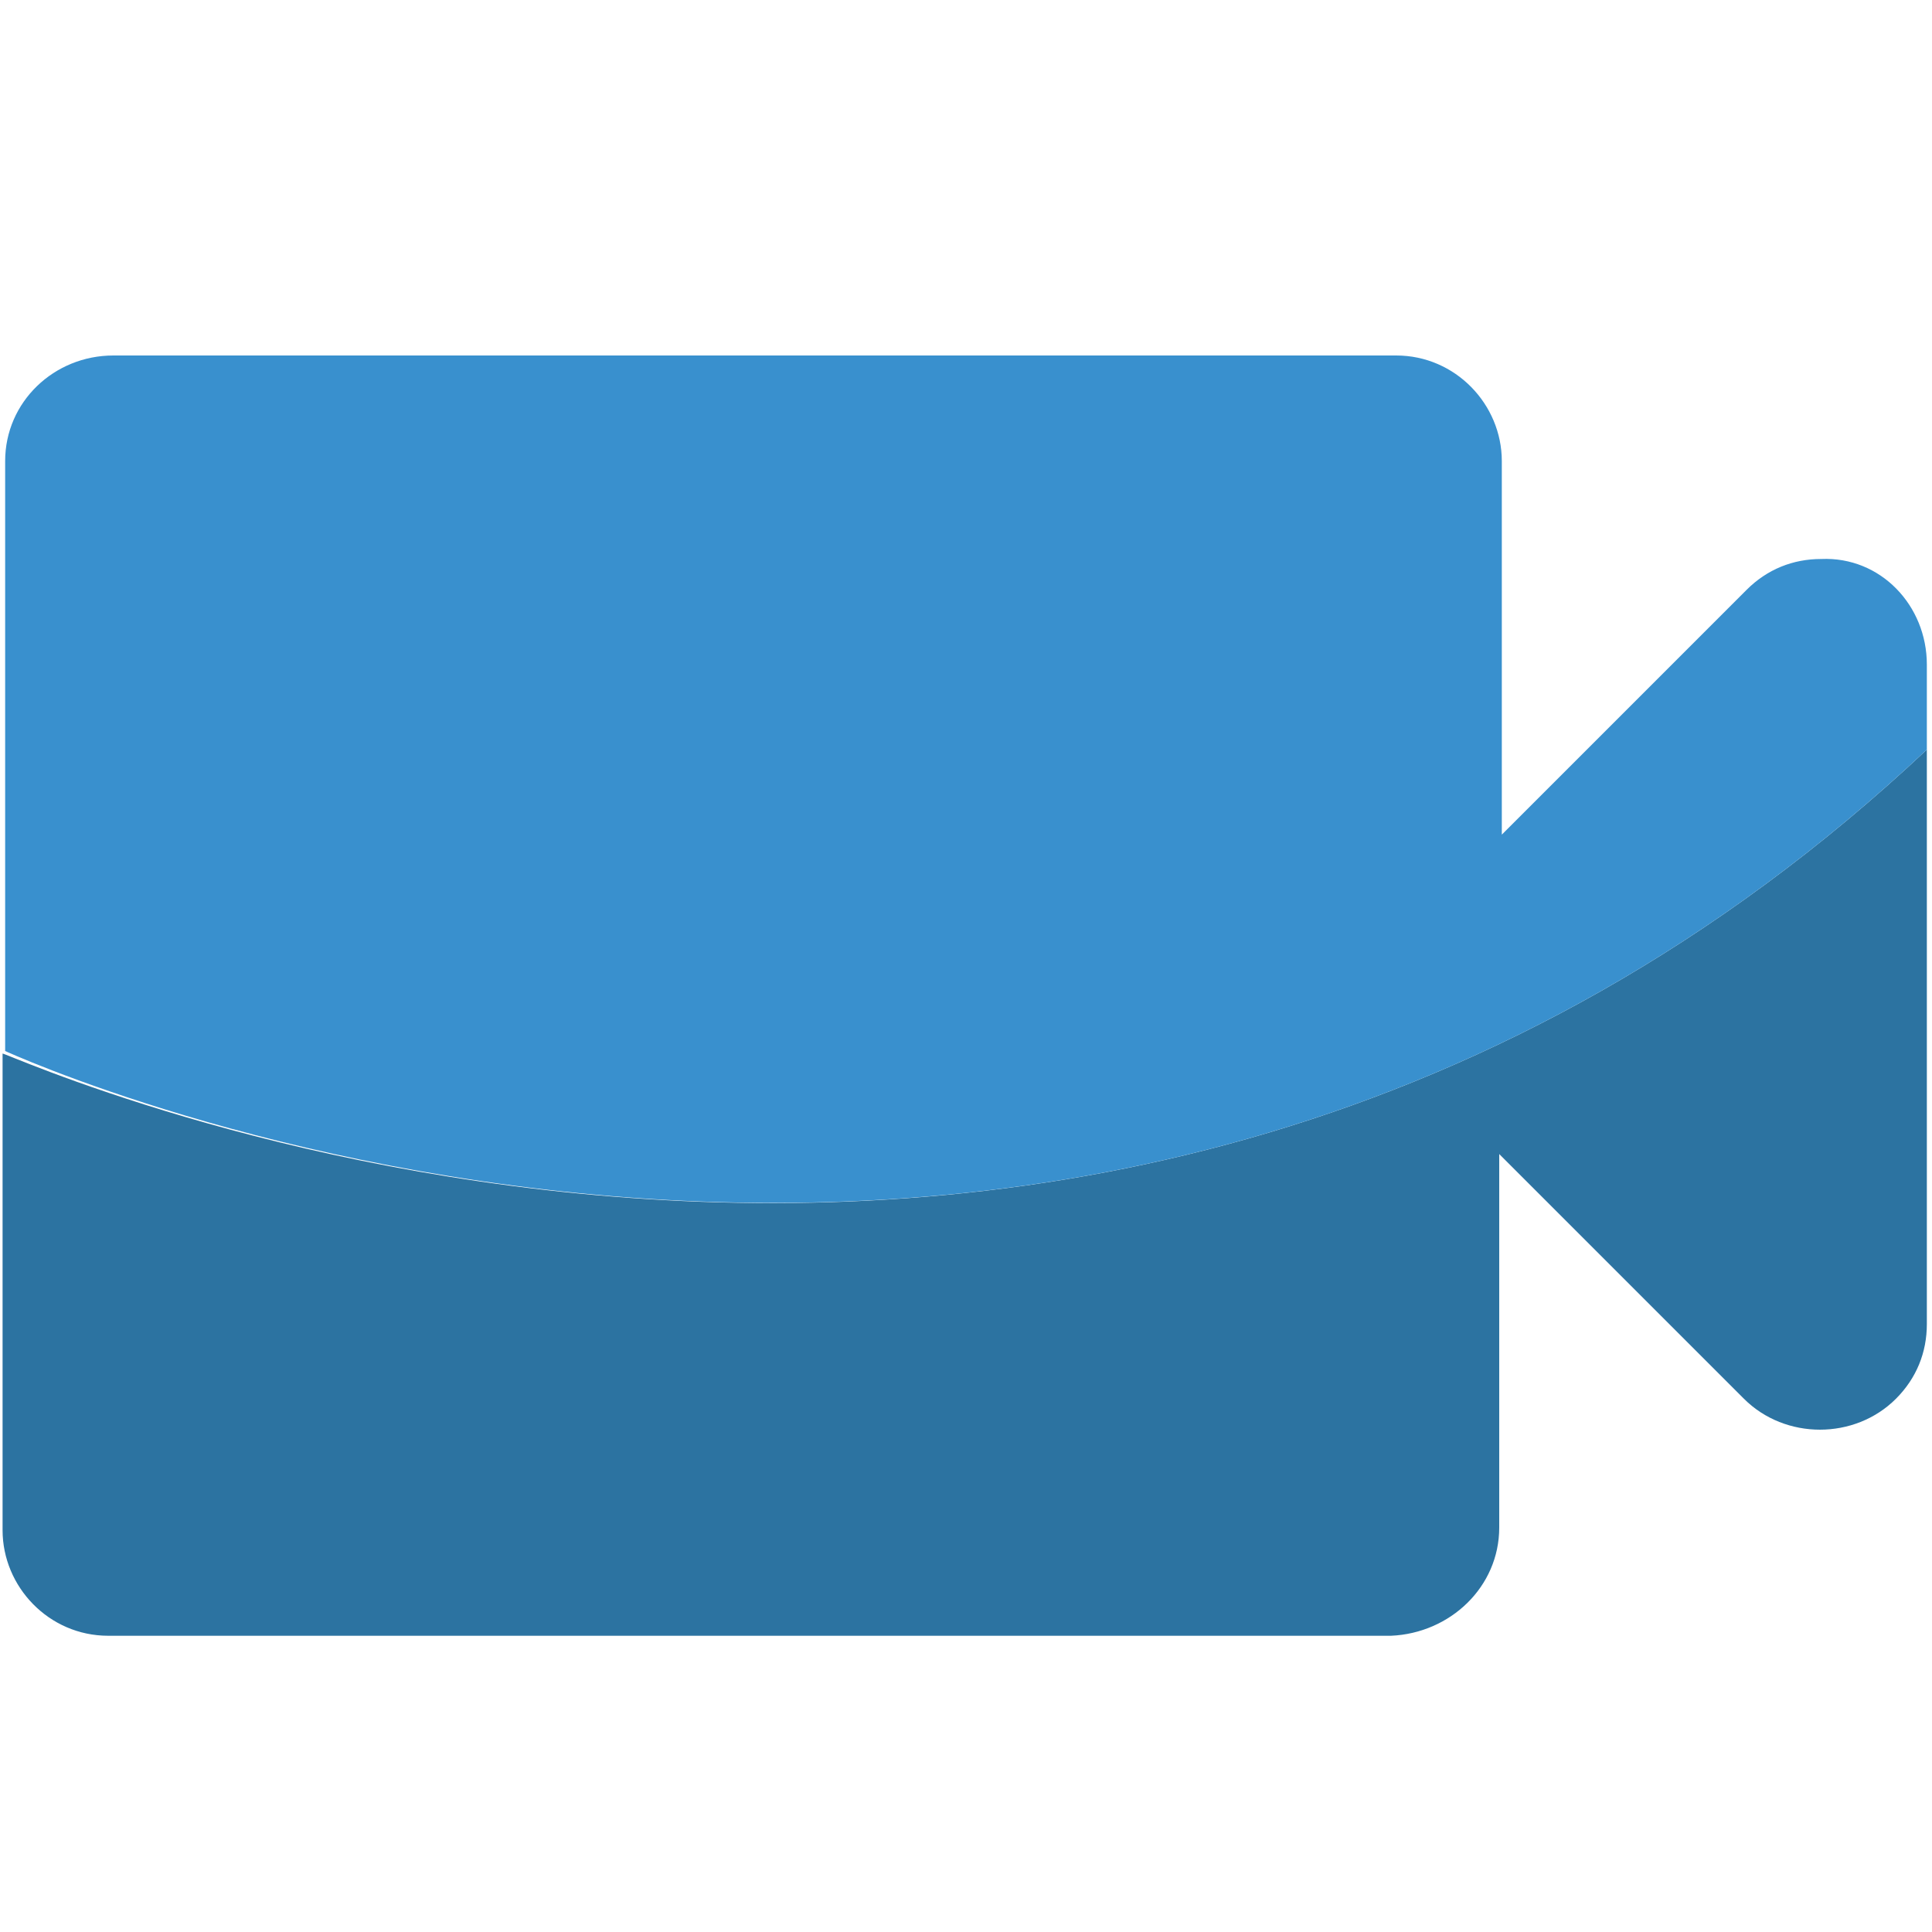 <?xml version="1.0" encoding="utf-8"?>
<!-- Generator: Adobe Illustrator 22.0.1, SVG Export Plug-In . SVG Version: 6.00 Build 0)  -->
<svg version="1.1" id="Layer_1" xmlns="http://www.w3.org/2000/svg" xmlns:xlink="http://www.w3.org/1999/xlink" x="0px" y="0px"
	 viewBox="0 0 75 75" style="enable-background:new 0 0 75 75;" xml:space="preserve">
<style type="text/css">
	.st0{fill:#2C73A1;}
	.st1{fill:#3990CE;}
</style>
<g>
	<path class="st0" d="M74.8,29.1l0,22.3c0,1.1-0.4,2.1-1.2,2.9c-1.6,1.6-4.3,1.6-5.9,0l-9.5-9.5l0,14.5c0,2.3-1.9,4.1-4.2,4.2
		l-49.8,0c-2.3,0-4.1-1.9-4.1-4.1l0-18.5C0.2,40.8,41.9,60,74.8,29.1z"/>
	<path class="st1" d="M74.8,25.8l0,3.3C41.9,60,0.2,40.8,0.2,40.8l0-22.9c0-2.3,1.9-4.1,4.2-4.1l49.8,0c2.3,0,4.1,1.9,4.1,4.1
		l0,14.5l9.5-9.5c0.8-0.8,1.8-1.2,2.9-1.2C73,21.6,74.8,23.5,74.8,25.8z"/>
</g>
</svg>
